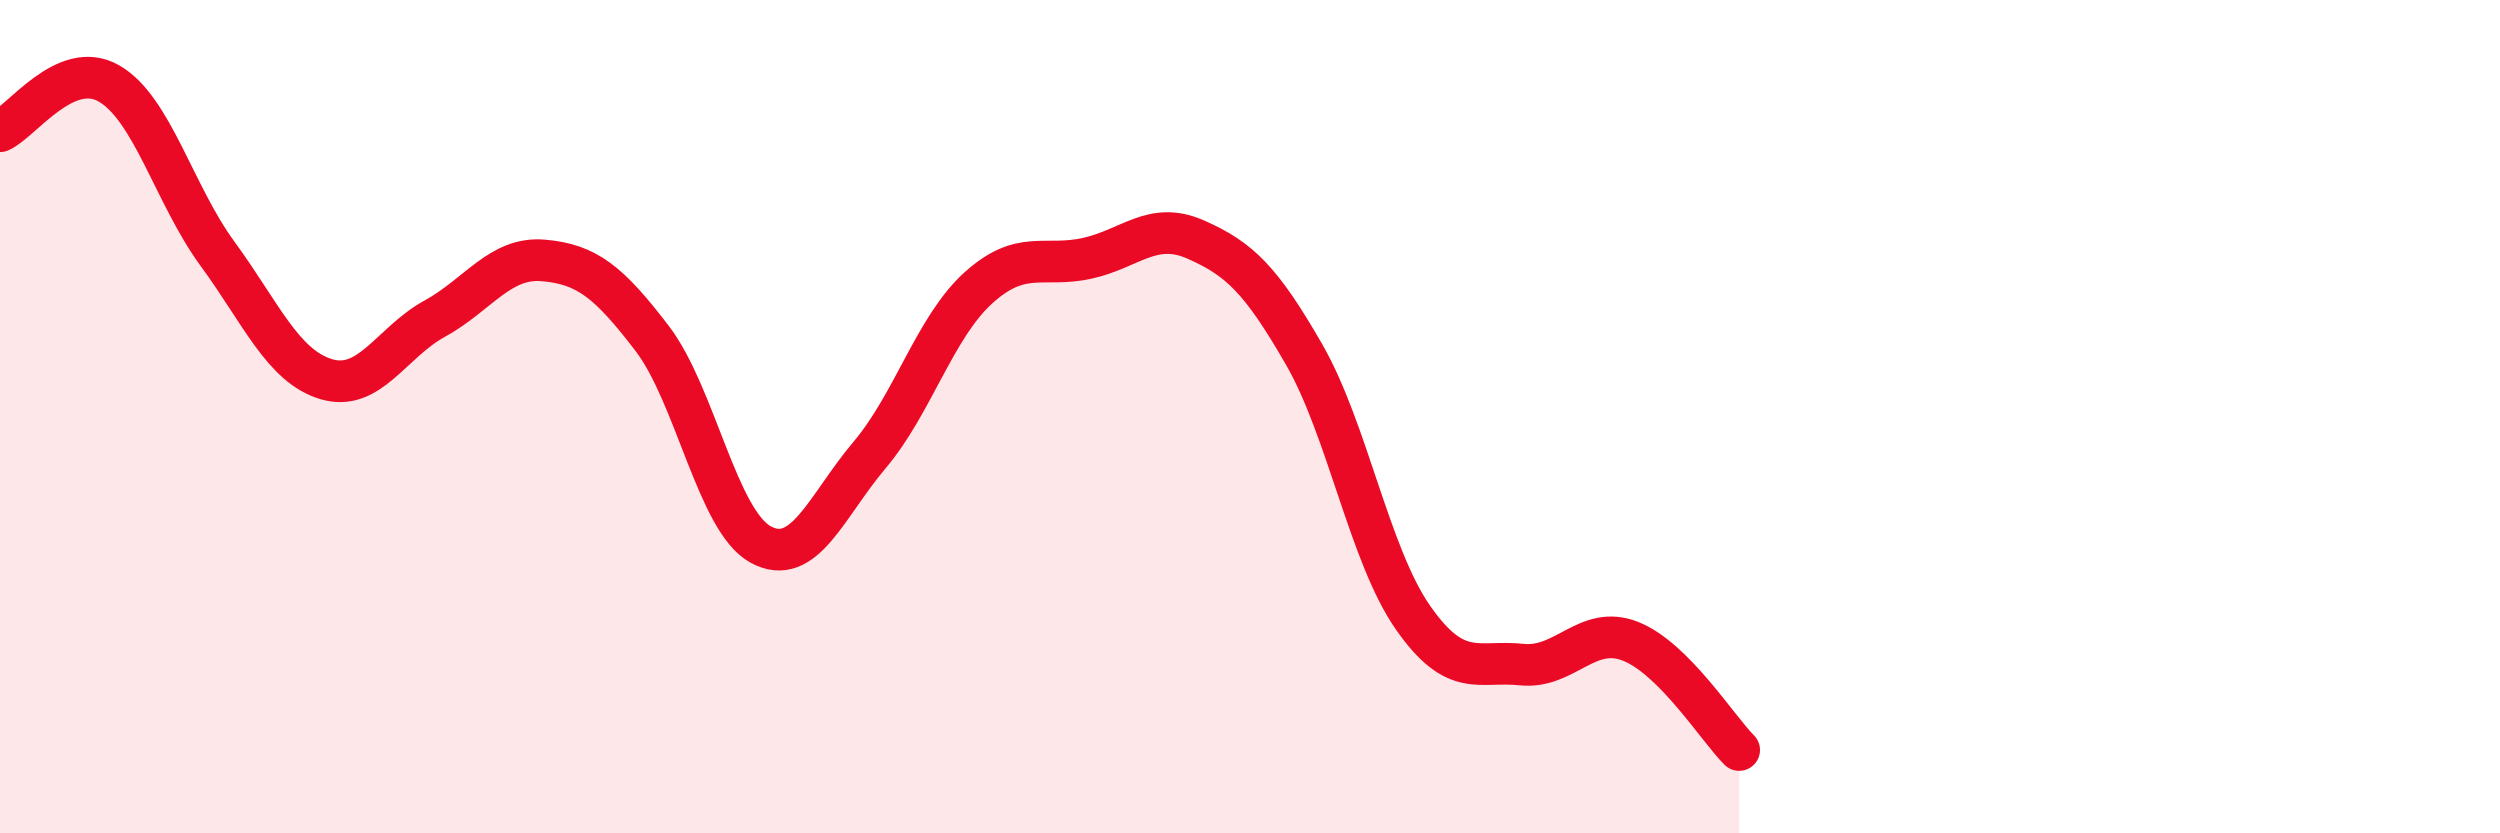 
    <svg width="60" height="20" viewBox="0 0 60 20" xmlns="http://www.w3.org/2000/svg">
      <path
        d="M 0,3.15 C 0.52,2.92 1.57,1.41 2.61,2 C 3.65,2.59 4.18,4.67 5.22,6.09 C 6.26,7.51 6.79,8.79 7.83,9.1 C 8.87,9.41 9.39,8.22 10.43,7.65 C 11.47,7.08 12,6.16 13.04,6.25 C 14.08,6.34 14.61,6.76 15.65,8.12 C 16.69,9.48 17.22,12.51 18.26,13.07 C 19.3,13.63 19.83,12.15 20.87,10.92 C 21.91,9.69 22.44,7.85 23.48,6.91 C 24.52,5.97 25.05,6.43 26.09,6.2 C 27.13,5.97 27.66,5.29 28.7,5.75 C 29.74,6.21 30.26,6.7 31.3,8.51 C 32.34,10.32 32.87,13.33 33.91,14.82 C 34.95,16.31 35.48,15.84 36.52,15.95 C 37.56,16.06 38.09,14.98 39.13,15.39 C 40.17,15.8 41.22,17.48 41.74,18L41.74 20L0 20Z"
        fill="#EB0A25"
        opacity="0.1"
        stroke-linecap="round"
        stroke-linejoin="round"
      />
      <path
        d="M 0,3.15 C 0.52,2.92 1.57,1.41 2.61,2 C 3.65,2.59 4.18,4.67 5.22,6.09 C 6.26,7.51 6.79,8.79 7.83,9.1 C 8.87,9.41 9.39,8.22 10.43,7.65 C 11.47,7.08 12,6.16 13.04,6.25 C 14.08,6.34 14.61,6.76 15.65,8.12 C 16.69,9.48 17.22,12.51 18.26,13.07 C 19.3,13.63 19.83,12.15 20.87,10.92 C 21.91,9.69 22.44,7.85 23.48,6.91 C 24.52,5.97 25.05,6.43 26.09,6.2 C 27.13,5.97 27.66,5.29 28.7,5.75 C 29.74,6.21 30.26,6.7 31.3,8.51 C 32.34,10.32 32.87,13.33 33.91,14.82 C 34.95,16.31 35.48,15.84 36.52,15.95 C 37.56,16.06 38.09,14.98 39.13,15.39 C 40.17,15.8 41.22,17.48 41.74,18"
        stroke="#EB0A25"
        stroke-width="1"
        fill="none"
        stroke-linecap="round"
        stroke-linejoin="round"
      />
    </svg>
  